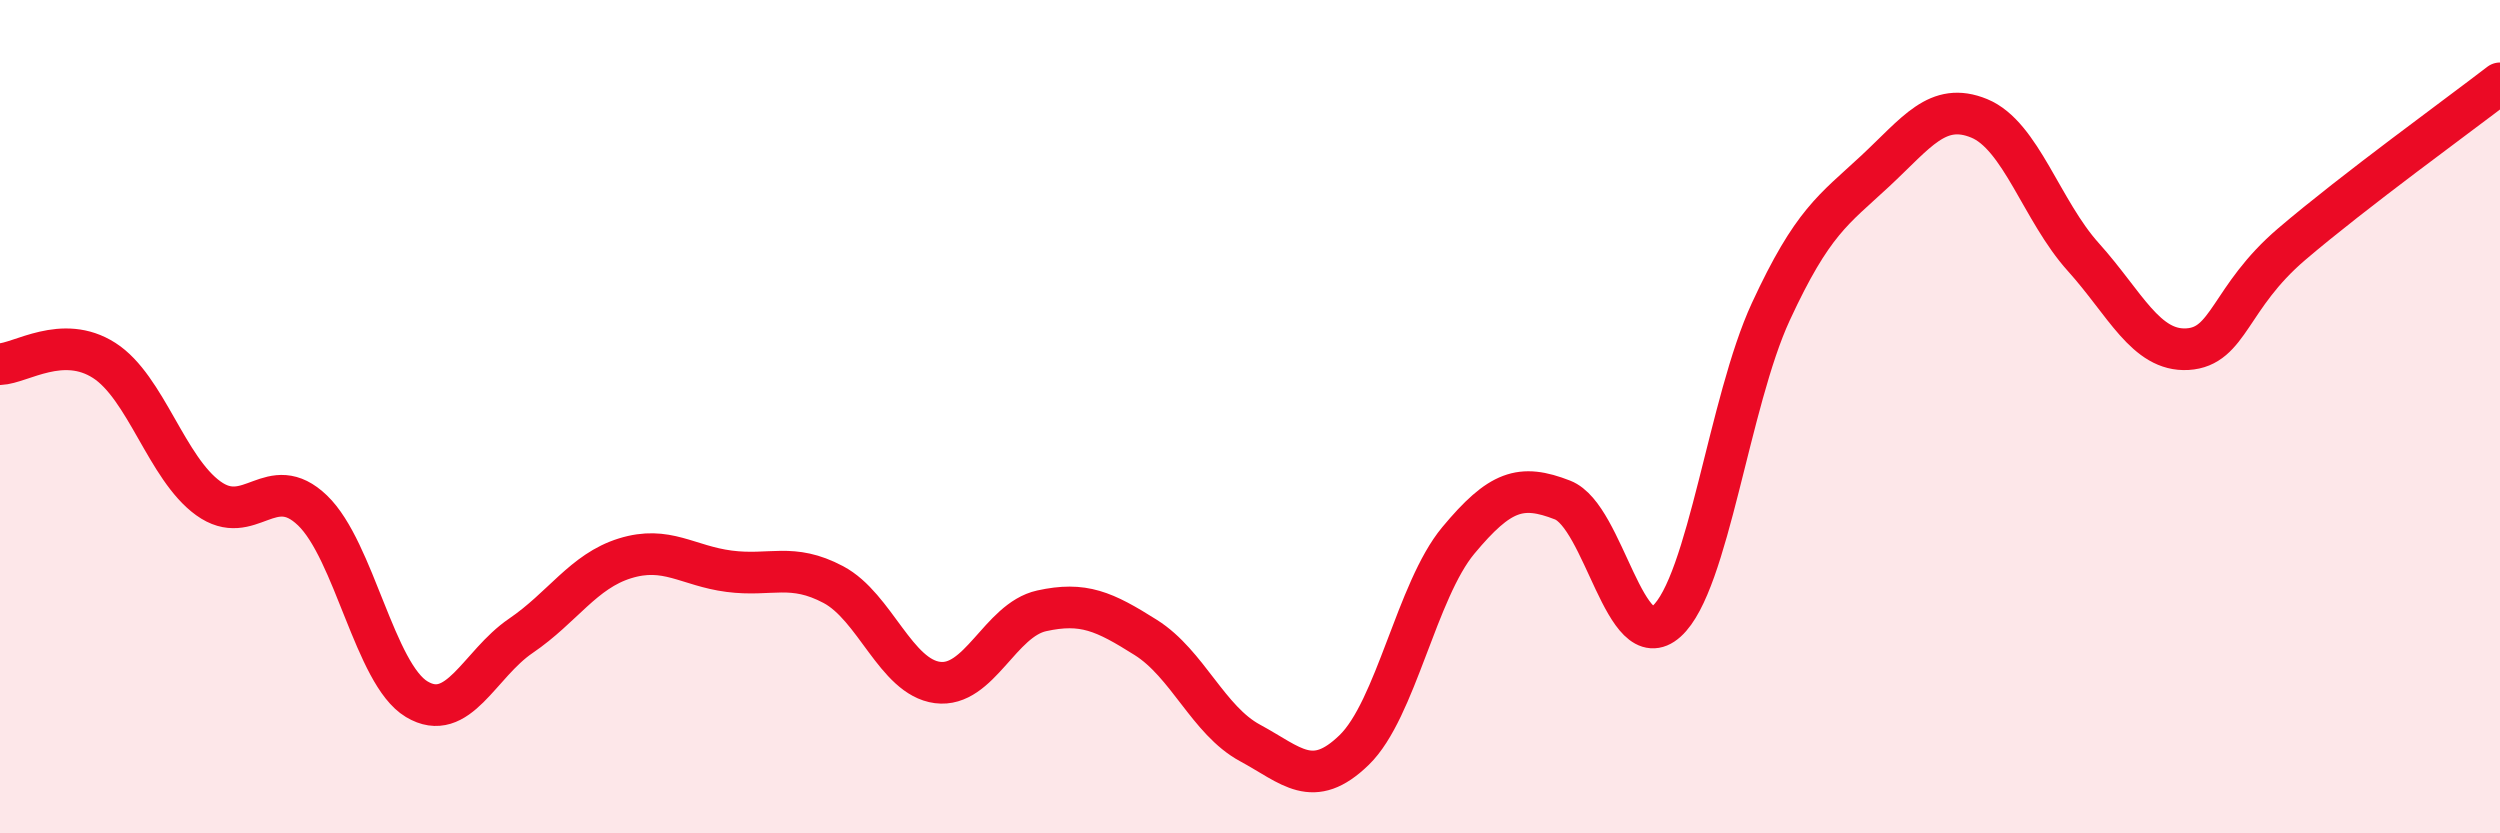 
    <svg width="60" height="20" viewBox="0 0 60 20" xmlns="http://www.w3.org/2000/svg">
      <path
        d="M 0,8.74 C 0.5,8.72 1.5,8.01 2.5,8.65 C 3.5,9.29 4,11.24 5,11.96 C 6,12.68 6.5,11.29 7.5,12.25 C 8.5,13.21 9,16.18 10,16.78 C 11,17.38 11.5,15.94 12.5,15.26 C 13.5,14.58 14,13.71 15,13.4 C 16,13.09 16.5,13.58 17.5,13.71 C 18.5,13.84 19,13.5 20,14.03 C 21,14.56 21.5,16.25 22.5,16.38 C 23.5,16.51 24,14.88 25,14.66 C 26,14.44 26.5,14.67 27.5,15.3 C 28.5,15.93 29,17.29 30,17.83 C 31,18.37 31.5,18.97 32.5,18 C 33.5,17.03 34,14.17 35,12.97 C 36,11.77 36.5,11.61 37.5,12 C 38.5,12.39 39,15.81 40,14.91 C 41,14.01 41.5,9.64 42.5,7.48 C 43.5,5.32 44,5.04 45,4.11 C 46,3.18 46.5,2.43 47.5,2.84 C 48.5,3.25 49,5.06 50,6.17 C 51,7.28 51.5,8.44 52.5,8.38 C 53.5,8.32 53.5,7.14 55,5.86 C 56.5,4.58 59,2.77 60,2L60 20L0 20Z"
        fill="#EB0A25"
        opacity="0.1"
        stroke-linecap="round"
        stroke-linejoin="round"
      />
      <path
        d="M 0,8.74 C 0.5,8.72 1.5,8.01 2.5,8.65 C 3.5,9.29 4,11.24 5,11.96 C 6,12.68 6.5,11.29 7.5,12.25 C 8.5,13.21 9,16.18 10,16.78 C 11,17.38 11.5,15.94 12.5,15.26 C 13.5,14.58 14,13.71 15,13.4 C 16,13.09 16.5,13.58 17.5,13.71 C 18.5,13.84 19,13.5 20,14.03 C 21,14.56 21.5,16.25 22.5,16.38 C 23.5,16.51 24,14.88 25,14.66 C 26,14.44 26.5,14.67 27.5,15.3 C 28.5,15.93 29,17.29 30,17.83 C 31,18.37 31.5,18.97 32.5,18 C 33.5,17.03 34,14.17 35,12.97 C 36,11.77 36.5,11.61 37.5,12 C 38.5,12.39 39,15.81 40,14.91 C 41,14.01 41.5,9.64 42.5,7.48 C 43.5,5.32 44,5.04 45,4.11 C 46,3.18 46.5,2.43 47.5,2.84 C 48.5,3.25 49,5.06 50,6.17 C 51,7.28 51.5,8.44 52.5,8.38 C 53.5,8.32 53.5,7.14 55,5.86 C 56.5,4.58 59,2.77 60,2"
        stroke="#EB0A25"
        stroke-width="1"
        fill="none"
        stroke-linecap="round"
        stroke-linejoin="round"
      />
    </svg>
  